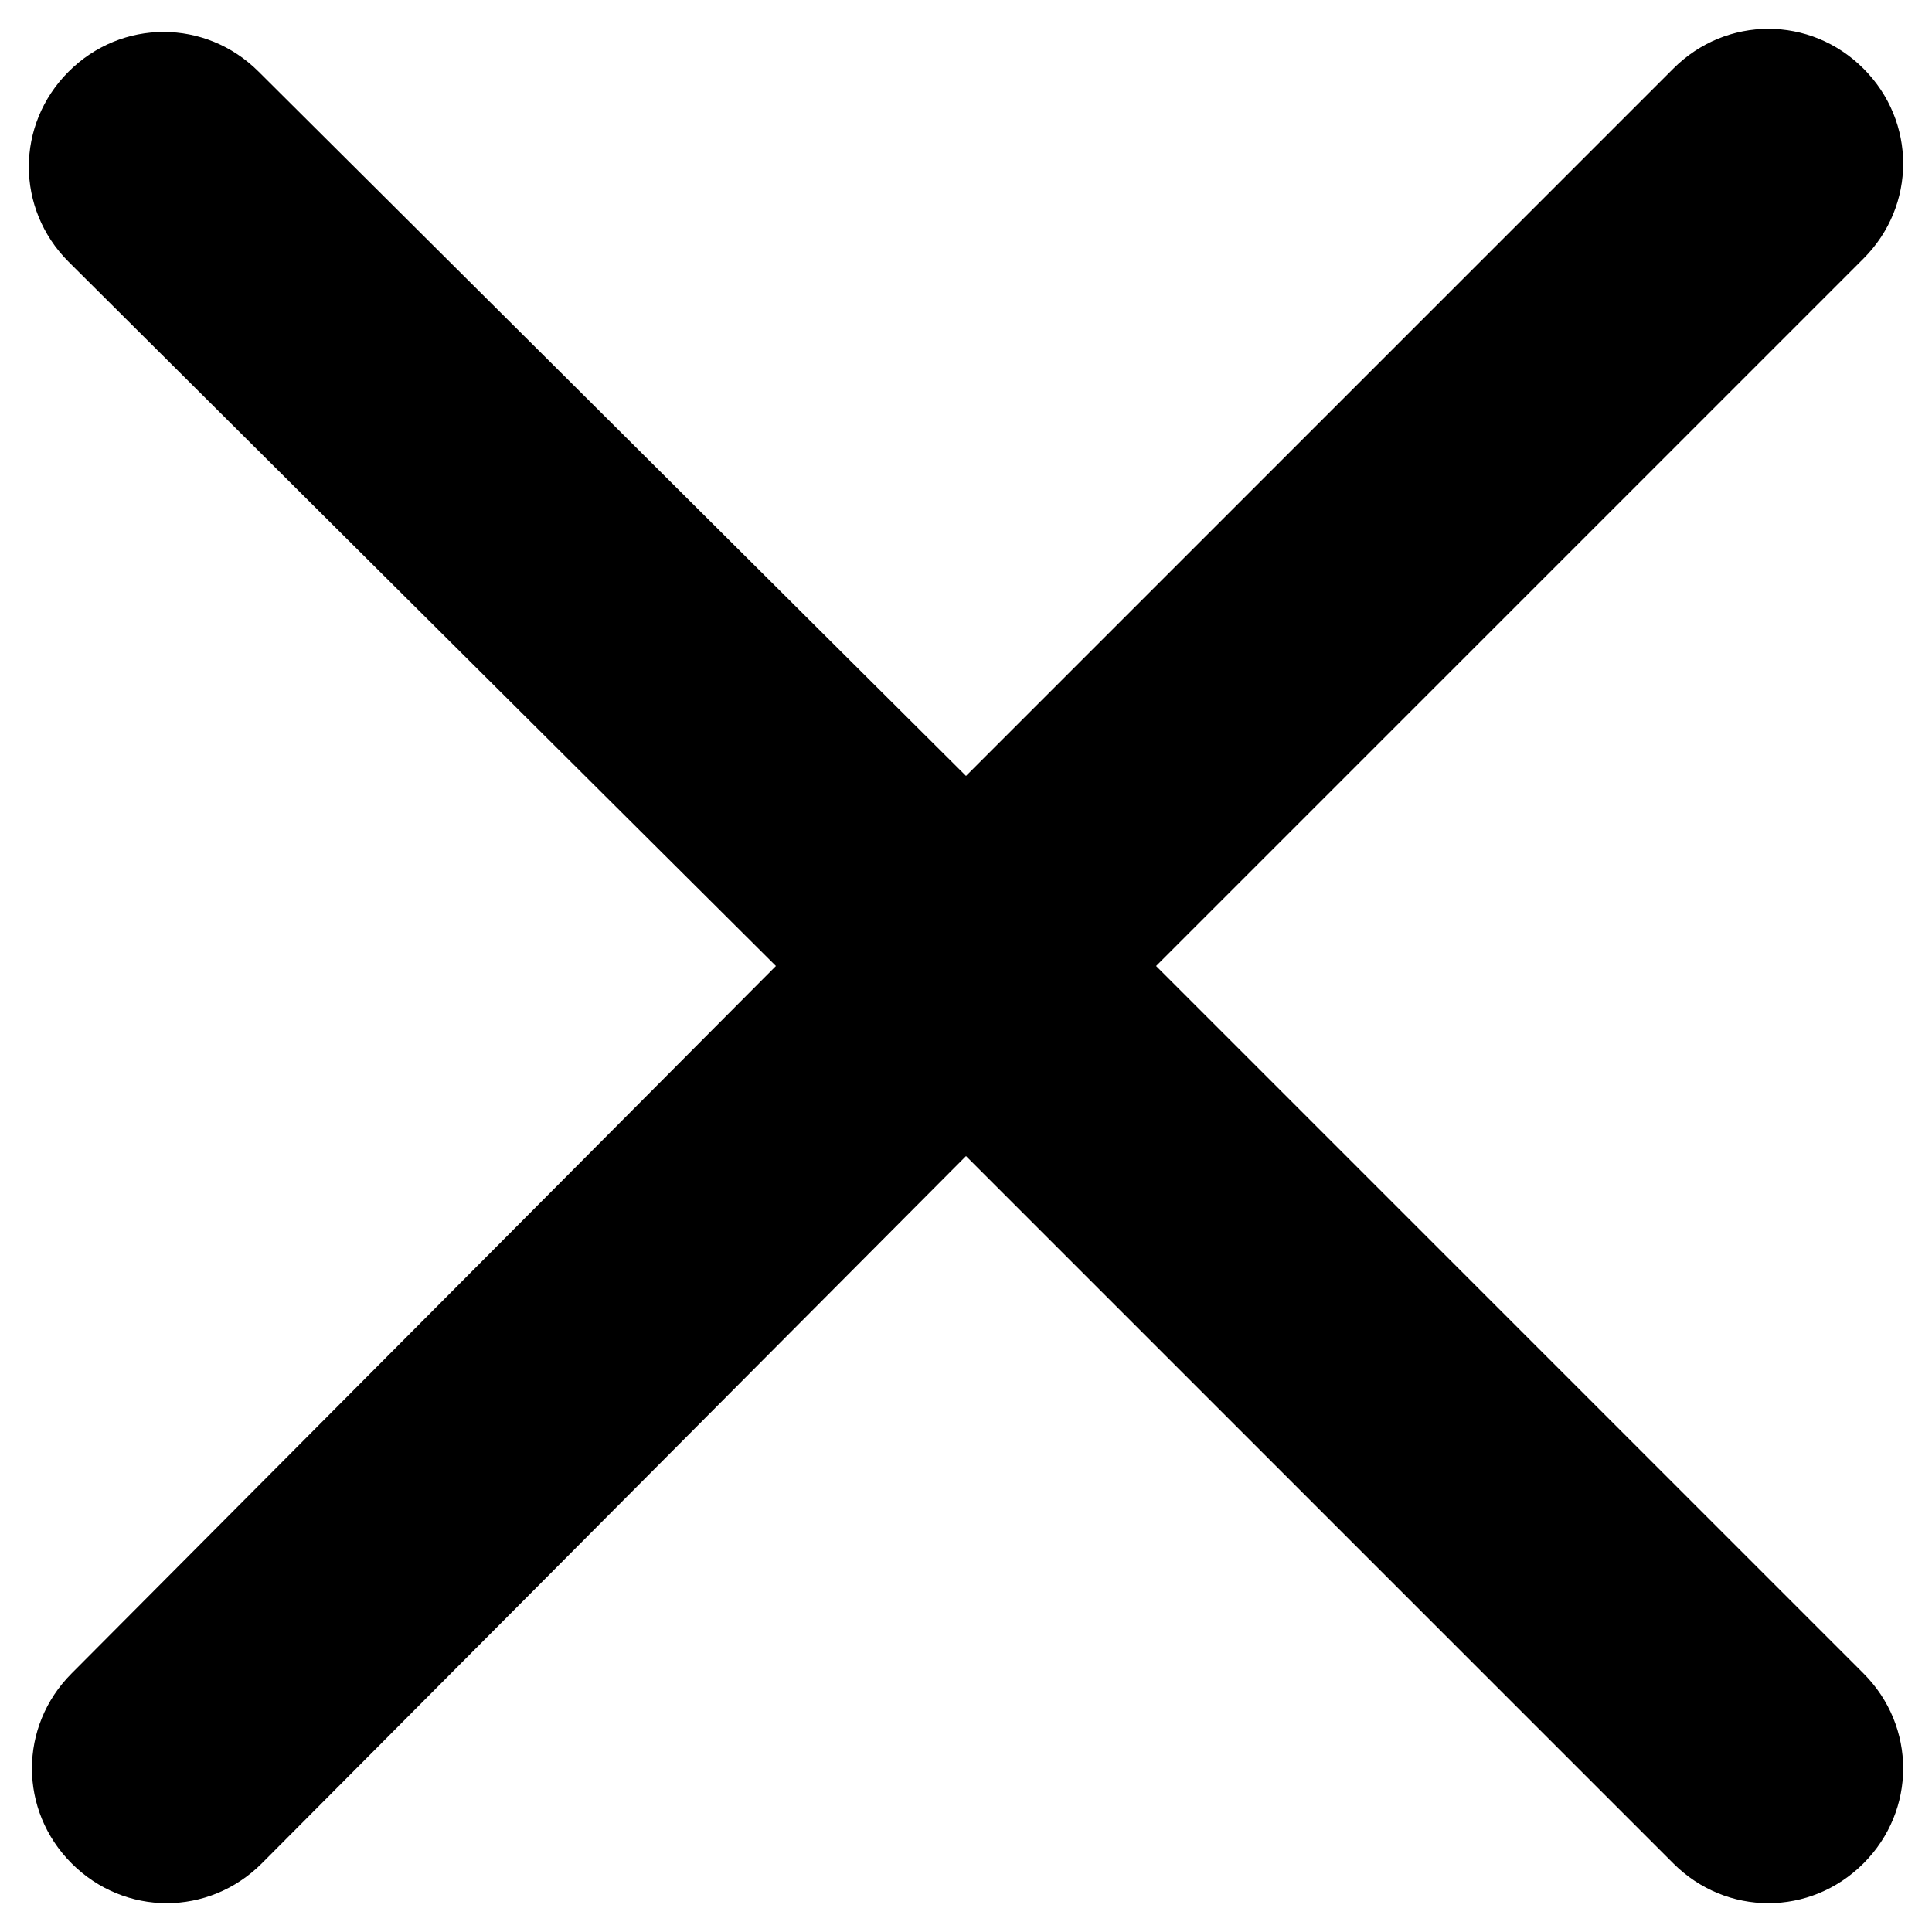 <svg width="62" height="62" viewBox="0 0 62 62" fill="none" xmlns="http://www.w3.org/2000/svg">
<path d="M37.1 31L59.8 8.3C61.5 6.6 61.5 3.9 59.8 2.2C58.1 0.5 55.4 0.5 53.7 2.2L31 24.9L8.3 2.3C6.6 0.6 3.9 0.6 2.2 2.3C0.5 4 0.5 6.7 2.2 8.4L24.9 31L2.3 53.7C0.6 55.4 0.6 58.1 2.3 59.8C4 61.5 6.7 61.5 8.4 59.8L31 37.1L53.7 59.8C55.4 61.5 58.1 61.5 59.8 59.8C61.5 58.1 61.5 55.4 59.8 53.7L37.1 31Z" fill="black"/>
</svg>
